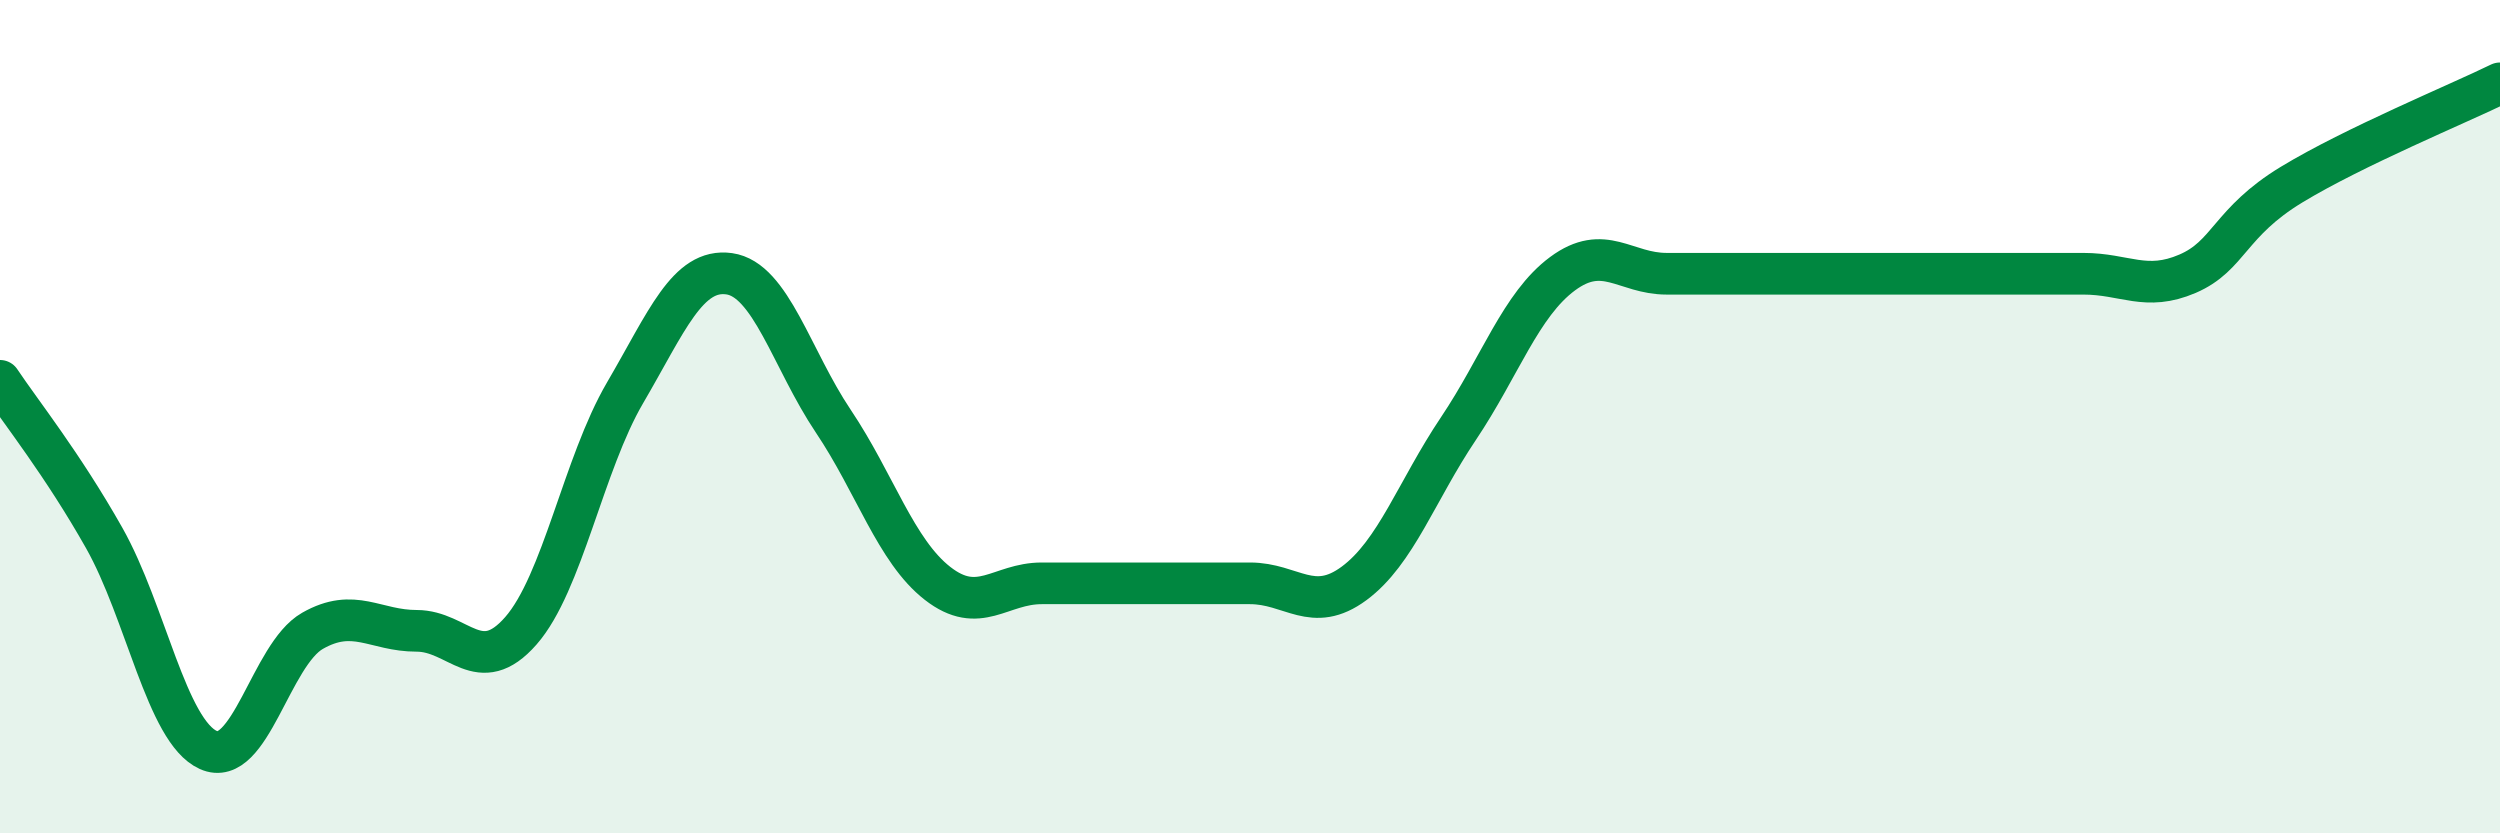 
    <svg width="60" height="20" viewBox="0 0 60 20" xmlns="http://www.w3.org/2000/svg">
      <path
        d="M 0,9.14 C 0.5,9.89 1.5,11.14 2.5,12.91 C 3.5,14.68 4,17.55 5,18 C 6,18.45 6.5,15.71 7.5,15.14 C 8.5,14.57 9,15.14 10,15.14 C 11,15.14 11.5,16.28 12.5,15.14 C 13.5,14 14,11.14 15,9.43 C 16,7.72 16.5,6.43 17.5,6.57 C 18.5,6.71 19,8.62 20,10.11 C 21,11.6 21.5,13.22 22.5,14 C 23.5,14.78 24,14 25,14 C 26,14 26.5,14 27.5,14 C 28.5,14 29,14 30,14 C 31,14 31.5,14.74 32.5,14 C 33.5,13.26 34,11.78 35,10.29 C 36,8.8 36.5,7.31 37.5,6.57 C 38.5,5.83 39,6.57 40,6.57 C 41,6.57 41.5,6.57 42.5,6.57 C 43.5,6.57 44,6.57 45,6.57 C 46,6.57 46.5,6.57 47.5,6.57 C 48.5,6.57 49,6.57 50,6.57 C 51,6.57 51.5,7 52.5,6.57 C 53.5,6.14 53.5,5.34 55,4.43 C 56.5,3.52 59,2.49 60,2L60 20L0 20Z"
        fill="#008740"
        opacity="0.1"
        stroke-linecap="round"
        stroke-linejoin="round"
      />
      <path
        d="M 0,9.14 C 0.5,9.89 1.5,11.14 2.5,12.91 C 3.5,14.68 4,17.55 5,18 C 6,18.45 6.5,15.71 7.5,15.14 C 8.5,14.57 9,15.14 10,15.14 C 11,15.14 11.5,16.28 12.5,15.14 C 13.5,14 14,11.14 15,9.43 C 16,7.72 16.5,6.43 17.5,6.57 C 18.5,6.71 19,8.62 20,10.11 C 21,11.6 21.5,13.22 22.5,14 C 23.5,14.78 24,14 25,14 C 26,14 26.5,14 27.5,14 C 28.5,14 29,14 30,14 C 31,14 31.5,14.74 32.5,14 C 33.5,13.26 34,11.78 35,10.29 C 36,8.8 36.5,7.31 37.5,6.57 C 38.5,5.83 39,6.57 40,6.57 C 41,6.57 41.5,6.57 42.5,6.57 C 43.5,6.57 44,6.57 45,6.57 C 46,6.57 46.5,6.57 47.5,6.57 C 48.5,6.57 49,6.57 50,6.57 C 51,6.57 51.5,7 52.5,6.57 C 53.5,6.14 53.5,5.34 55,4.43 C 56.5,3.52 59,2.49 60,2"
        stroke="#008740"
        stroke-width="1"
        fill="none"
        stroke-linecap="round"
        stroke-linejoin="round"
      />
    </svg>
  